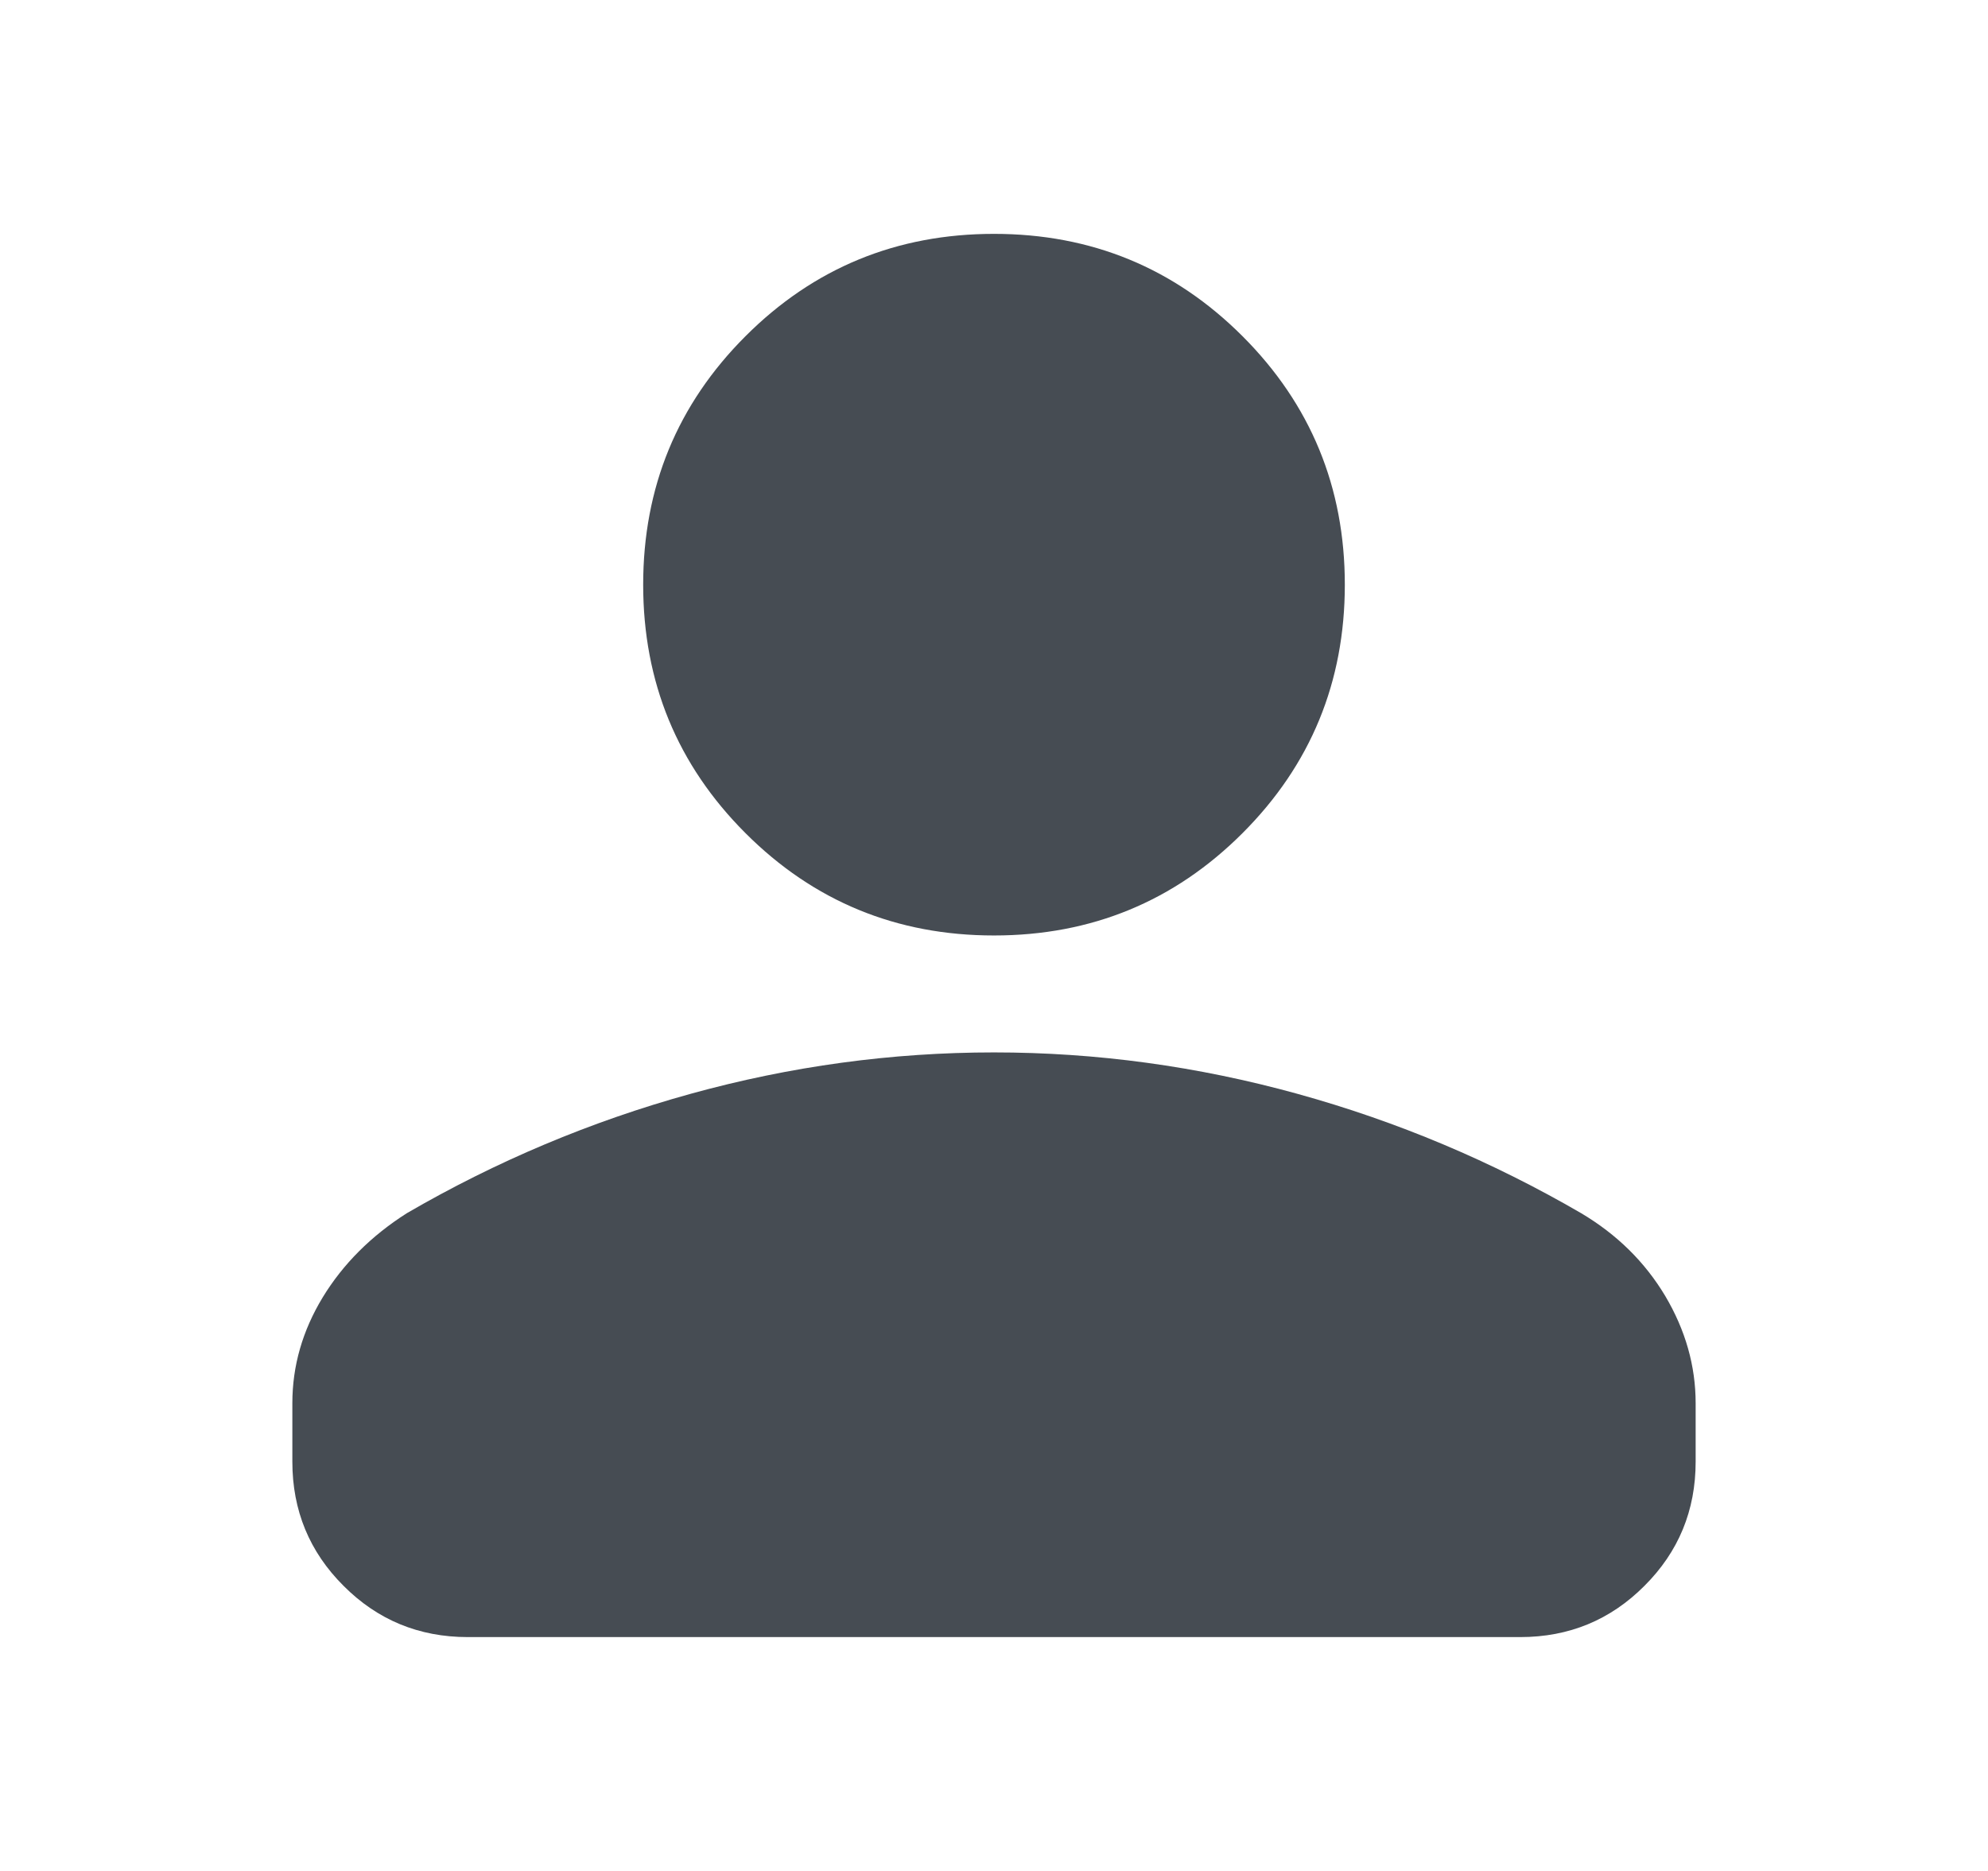 <svg width="17" height="16" viewBox="0 0 17 16" fill="none" xmlns="http://www.w3.org/2000/svg">
<path d="M8.5 8C7.667 8 6.958 7.708 6.375 7.125C5.792 6.542 5.5 5.833 5.5 5C5.5 4.167 5.792 3.458 6.375 2.875C6.958 2.292 7.667 2 8.5 2C9.333 2 10.042 2.292 10.625 2.875C11.208 3.458 11.5 4.167 11.5 5C11.5 5.833 11.208 6.542 10.625 7.125C10.042 7.708 9.333 8 8.5 8ZM2.5 12.5V12C2.5 11.681 2.587 11.379 2.76 11.094C2.934 10.809 3.174 10.569 3.479 10.375C4.243 9.931 5.052 9.59 5.906 9.354C6.76 9.118 7.625 9 8.5 9C9.375 9 10.24 9.118 11.094 9.354C11.948 9.59 12.757 9.931 13.521 10.375C13.826 10.556 14.066 10.792 14.24 11.083C14.413 11.375 14.5 11.681 14.5 12V12.5C14.5 12.917 14.354 13.271 14.062 13.562C13.771 13.854 13.417 14 13 14H4C3.583 14 3.229 13.854 2.938 13.562C2.646 13.271 2.5 12.917 2.5 12.5Z" fill="#464C53"/>
</svg>
